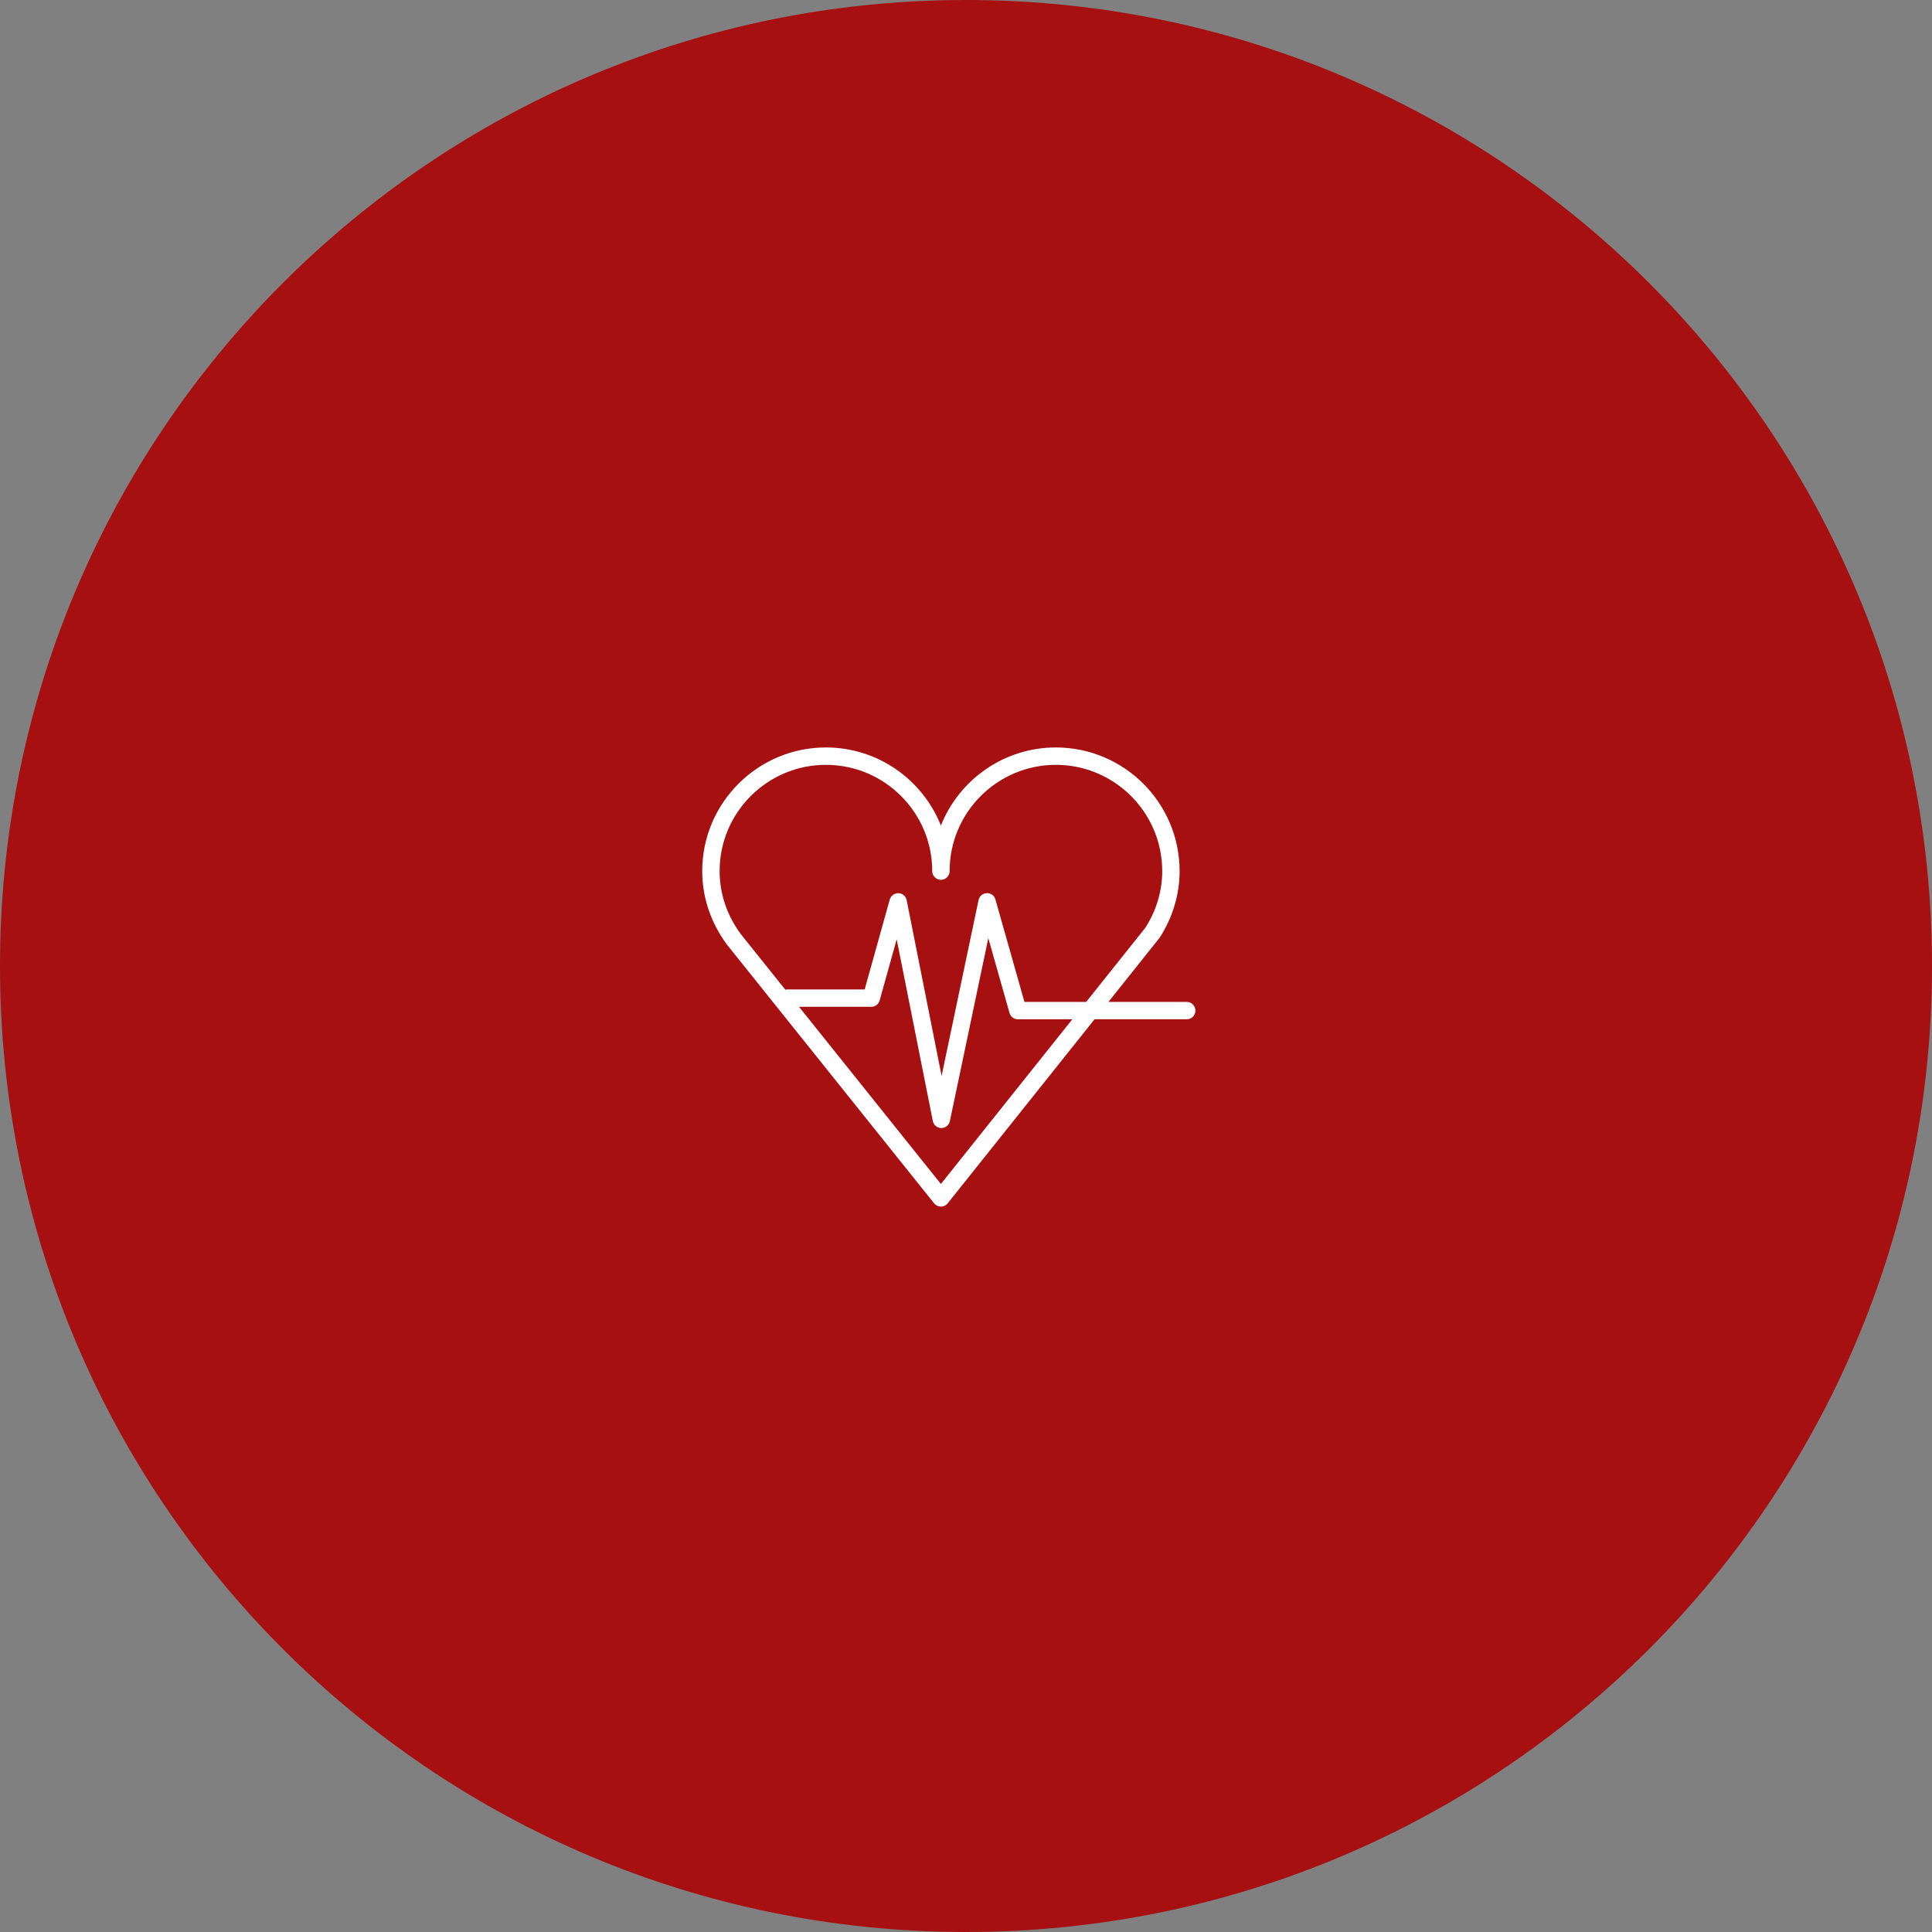 <?xml version="1.0" encoding="UTF-8"?> <svg xmlns="http://www.w3.org/2000/svg" viewBox="0 0 100.00 100.00" data-guides="{&quot;vertical&quot;:[],&quot;horizontal&quot;:[]}"><rect x="0" y="0" width="100.00" height="100.00" fill="#808080" stroke="none"/><defs></defs><path fill="#a61010" stroke="none" fill-opacity="1" stroke-width="1" stroke-opacity="1" color="rgb(51, 51, 51)" fill-rule="evenodd" x="0" y="0" width="100" height="100" rx="50" ry="50" id="tSvg3ff2924565" title="Rectangle 1" d="M0 50C0 22.386 22.386 0 50 0C50 0 50 0 50 0C77.614 0 100 22.386 100 50C100 50 100 50 100 50C100 77.614 77.614 100 50 100C50 100 50 100 50 100C22.386 100 0 77.614 0 50Z" style="transform-origin: -5900px -4900px;"></path><path fill="#ffffff" stroke="#ffffff" fill-opacity="1" stroke-width="0" stroke-opacity="1" color="rgb(51, 51, 51)" fill-rule="evenodd" id="tSvg306c875d94" title="Path 1" d="M61.435 51.859C60.081 51.859 58.726 51.859 57.372 51.859C58.249 50.759 59.127 49.659 60.005 48.559C60.014 48.547 60.023 48.534 60.031 48.522C60.702 47.481 61.056 46.293 61.056 45.087C61.056 41.559 58.183 38.688 54.651 38.688C51.955 38.688 49.642 40.364 48.701 42.73C47.76 40.364 45.447 38.688 42.75 38.688C39.219 38.688 36.347 41.559 36.347 45.087C36.347 46.447 36.787 47.759 37.63 48.897C41.203 53.36 44.777 57.822 48.35 62.285C48.436 62.392 48.565 62.454 48.702 62.454C48.702 62.454 48.702 62.454 48.702 62.454C48.839 62.454 48.968 62.391 49.053 62.284C51.587 59.109 54.12 55.934 56.653 52.758C58.247 52.758 59.841 52.758 61.435 52.758C61.782 52.75 61.988 52.369 61.808 52.074C61.728 51.944 61.588 51.863 61.435 51.859ZM37.247 45.087C37.247 42.055 39.716 39.588 42.75 39.588C45.783 39.588 48.252 42.055 48.252 45.087C48.252 45.434 48.627 45.65 48.927 45.477C49.066 45.397 49.152 45.248 49.152 45.087C49.152 42.055 51.619 39.588 54.651 39.588C57.687 39.588 60.156 42.055 60.156 45.087C60.156 46.112 59.856 47.124 59.287 48.015C58.265 49.296 57.242 50.578 56.22 51.859C55.155 51.859 54.09 51.859 53.025 51.859C52.524 50.092 52.024 48.324 51.523 46.557C51.469 46.356 51.282 46.22 51.074 46.23C50.867 46.237 50.692 46.385 50.65 46.587C50.012 49.622 49.374 52.656 48.737 55.691C48.134 52.658 47.531 49.625 46.929 46.592C46.888 46.388 46.713 46.238 46.504 46.23C46.293 46.227 46.11 46.358 46.054 46.559C45.621 48.11 45.188 49.661 44.755 51.213C43.418 51.213 42.081 51.213 40.744 51.213C40.71 51.213 40.678 51.217 40.646 51.224C39.878 50.265 39.111 49.307 38.343 48.348C37.626 47.38 37.247 46.252 37.247 45.087ZM48.701 61.283C46.253 58.226 43.805 55.169 41.358 52.113C42.604 52.113 43.85 52.113 45.097 52.113C45.299 52.113 45.476 51.978 45.53 51.783C45.825 50.728 46.119 49.673 46.413 48.618C47.037 51.754 47.66 54.889 48.283 58.025C48.325 58.235 48.508 58.386 48.722 58.388C48.723 58.388 48.724 58.388 48.724 58.388C48.937 58.388 49.121 58.239 49.165 58.03C49.828 54.873 50.491 51.716 51.155 48.559C51.52 49.85 51.886 51.141 52.252 52.431C52.307 52.625 52.483 52.759 52.685 52.759C53.624 52.759 54.563 52.759 55.502 52.759C53.235 55.6 50.968 58.442 48.701 61.283Z"></path></svg> 